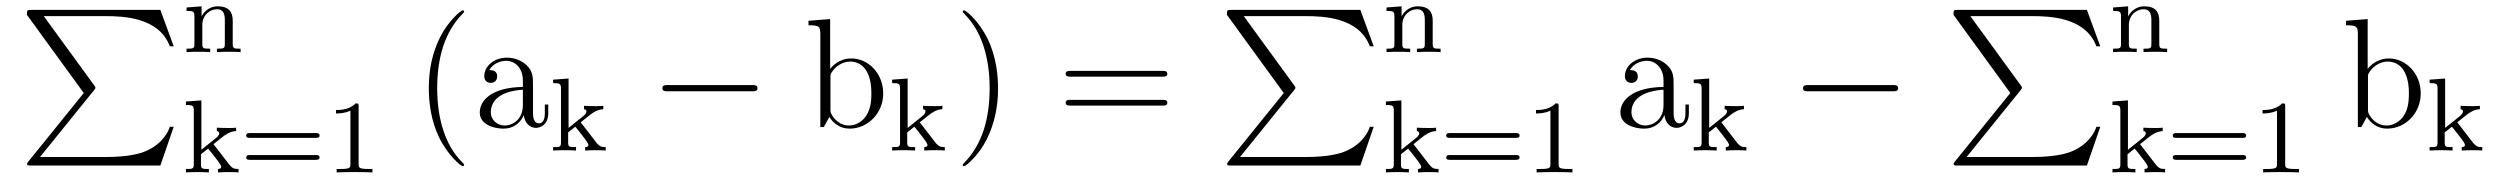 <?xml version='1.0' encoding='UTF-8'?>
<!-- This file was generated by dvisvgm 2.8.1 -->
<svg version='1.1' xmlns='http://www.w3.org/2000/svg' xmlns:xlink='http://www.w3.org/1999/xlink' width='192pt' height='14pt' viewBox='0 -14 192 14'>
<g id='page1'>
<g transform='matrix(1 0 0 -1 -127 650)'>
<path d='M133.433 656.857L129.189 651.609C129.093 651.489 129.081 651.465 129.081 651.417C129.081 651.286 129.189 651.286 129.404 651.286H139.314L140.342 654.262H140.043C139.744 653.366 138.943 652.637 137.928 652.29C137.736 652.23 136.911 651.943 135.154 651.943H130.073L134.222 657.072C134.305 657.179 134.329 657.215 134.329 657.263C134.329 657.311 134.317 657.323 134.246 657.43L130.36 662.762H135.094C136.457 662.762 139.207 662.678 140.043 660.443H140.342L139.314 663.24H129.404C129.081 663.24 129.069 663.228 129.069 662.857L133.433 656.857Z'/>
<path d='M144.873 662.414C144.873 663.084 144.57 663.514 143.733 663.514C142.944 663.514 142.586 662.94 142.49 662.749H142.482V663.514L141.327 663.426V663.163C141.868 663.163 141.932 663.108 141.932 662.717V660.622C141.932 660.263 141.837 660.263 141.327 660.263V660C141.669 660.024 142.02 660.024 142.235 660.024C142.466 660.024 142.801 660.024 143.143 660V660.263C142.633 660.263 142.538 660.263 142.538 660.622V662.064C142.538 662.901 143.175 663.291 143.662 663.291C144.147 663.291 144.267 662.948 144.267 662.446V660.622C144.267 660.263 144.172 660.263 143.662 660.263V660C144.004 660.024 144.355 660.024 144.57 660.024C144.801 660.024 145.136 660.024 145.478 660V660.263C144.968 660.263 144.873 660.263 144.873 660.622V662.414Z'/>
<path d='M143.398 652.927L144.076 653.469C144.602 653.884 144.936 653.923 145.136 653.932V654.194C144.944 654.17 144.833 654.17 144.506 654.17C144.116 654.17 144.004 654.178 143.653 654.194V653.932C143.805 653.923 143.837 653.82 143.837 653.772C143.837 653.605 143.678 653.469 143.614 653.422L142.466 652.497V656.29L141.279 656.202V655.939C141.821 655.939 141.884 655.884 141.884 655.493V651.382C141.884 651.023 141.789 651.023 141.279 651.023V650.76C141.59 650.784 142.02 650.784 142.155 650.784C142.315 650.784 142.729 650.784 143.04 650.76V651.023C142.53 651.023 142.434 651.023 142.434 651.382V652.154L142.976 652.585C143 652.585 143.207 652.306 143.335 652.154C143.454 651.987 143.582 651.828 143.709 651.668C143.821 651.509 143.988 651.302 143.988 651.182C143.988 651.047 143.837 651.023 143.741 651.023V650.76C144.084 650.784 144.442 650.784 144.578 650.784C144.881 650.784 145.04 650.784 145.319 650.76V651.023C144.984 651.023 144.841 651.055 144.554 651.429L143.398 652.927ZM151.265 653.413C151.384 653.413 151.544 653.413 151.544 653.597C151.544 653.78 151.353 653.78 151.233 653.78H146.221C146.101 653.78 145.91 653.78 145.91 653.597C145.91 653.413 146.069 653.413 146.189 653.413H151.265ZM151.233 651.724C151.353 651.724 151.544 651.724 151.544 651.907C151.544 652.091 151.384 652.091 151.265 652.091H146.189C146.069 652.091 145.91 652.091 145.91 651.907C145.91 651.724 146.101 651.724 146.221 651.724H151.233ZM154.542 655.836C154.542 656.051 154.526 656.059 154.311 656.059C153.984 655.74 153.562 655.549 152.805 655.549V655.286C153.02 655.286 153.45 655.286 153.912 655.501V651.413C153.912 651.118 153.889 651.023 153.132 651.023H152.853V650.76C153.179 650.784 153.865 650.784 154.223 650.784C154.582 650.784 155.275 650.784 155.602 650.76V651.023H155.323C154.566 651.023 154.542 651.118 154.542 651.413V655.836Z'/>
<path d='M162.645 651.335C162.645 651.371 162.645 651.395 162.442 651.598C161.247 652.806 160.577 654.778 160.577 657.217C160.577 659.536 161.139 661.532 162.526 662.943C162.645 663.05 162.645 663.074 162.645 663.11C162.645 663.182 162.585 663.206 162.537 663.206C162.382 663.206 161.402 662.345 160.816 661.173C160.207 659.966 159.932 658.687 159.932 657.217C159.932 656.152 160.099 654.73 160.72 653.451C161.426 652.017 162.406 651.239 162.537 651.239C162.585 651.239 162.645 651.263 162.645 651.335ZM167.934 657.432C167.934 658.077 167.934 658.555 167.408 659.022C166.99 659.404 166.452 659.572 165.926 659.572C164.946 659.572 164.192 658.926 164.192 658.149C164.192 657.802 164.42 657.635 164.695 657.635C164.982 657.635 165.185 657.838 165.185 658.125C165.185 658.615 164.754 658.615 164.575 658.615C164.85 659.117 165.424 659.332 165.902 659.332C166.452 659.332 167.157 658.878 167.157 657.802V657.324C164.754 657.288 163.846 656.284 163.846 655.364C163.846 654.419 164.946 654.12 165.675 654.12C166.464 654.12 167.002 654.599 167.229 655.173C167.277 654.611 167.647 654.18 168.161 654.18C168.412 654.18 169.106 654.348 169.106 655.304V655.973H168.843V655.304C168.843 654.622 168.556 654.527 168.388 654.527C167.934 654.527 167.934 655.16 167.934 655.34V657.432ZM167.157 655.926C167.157 654.754 166.285 654.36 165.771 654.36C165.185 654.36 164.695 654.79 164.695 655.364C164.695 656.942 166.727 657.085 167.157 657.109V655.926Z'/>
<path d='M171.598 654.607L172.276 655.149C172.802 655.564 173.136 655.603 173.336 655.612V655.874C173.144 655.85 173.033 655.85 172.706 655.85C172.316 655.85 172.204 655.858 171.853 655.874V655.612C172.005 655.603 172.037 655.5 172.037 655.452C172.037 655.285 171.878 655.149 171.814 655.102L170.666 654.177V657.97L169.479 657.882V657.619C170.021 657.619 170.084 657.564 170.084 657.173V653.062C170.084 652.703 169.989 652.703 169.479 652.703V652.44C169.79 652.464 170.22 652.464 170.355 652.464C170.515 652.464 170.929 652.464 171.24 652.44V652.703C170.73 652.703 170.634 652.703 170.634 653.062V653.834L171.176 654.265C171.2 654.265 171.407 653.986 171.535 653.834C171.654 653.667 171.782 653.508 171.909 653.348C172.021 653.189 172.188 652.982 172.188 652.862C172.188 652.727 172.037 652.703 171.941 652.703V652.44C172.284 652.464 172.642 652.464 172.778 652.464C173.081 652.464 173.24 652.464 173.519 652.44V652.703C173.184 652.703 173.041 652.735 172.754 653.109L171.598 654.607Z'/>
<path d='M184.758 656.989C184.961 656.989 185.176 656.989 185.176 657.228C185.176 657.468 184.961 657.468 184.758 657.468H178.291C178.088 657.468 177.872 657.468 177.872 657.228C177.872 656.989 178.088 656.989 178.291 656.989H184.758Z'/>
<path d='M190.755 662.536L189.093 662.405V662.058C189.906 662.058 190.001 661.974 190.001 661.388V654.24H190.265C190.312 654.336 190.647 654.933 190.695 655.017C190.97 654.575 191.484 654.12 192.248 654.12C193.624 654.12 194.831 655.28 194.831 656.822C194.831 658.34 193.708 659.512 192.38 659.512C191.723 659.512 191.161 659.213 190.755 658.711V662.536ZM190.779 658.065C190.779 658.281 190.779 658.304 190.91 658.496C191.197 658.926 191.723 659.273 192.308 659.273C192.667 659.273 193.922 659.129 193.922 656.834C193.922 656.033 193.802 655.531 193.516 655.101C193.277 654.73 192.799 654.36 192.202 654.36C191.556 654.36 191.137 654.778 190.934 655.101C190.779 655.352 190.779 655.4 190.779 655.603V658.065Z'/>
<path d='M197.639 654.607L198.316 655.149C198.841 655.564 199.176 655.603 199.375 655.612V655.874C199.184 655.85 199.073 655.85 198.746 655.85C198.355 655.85 198.244 655.858 197.893 655.874V655.612C198.046 655.603 198.077 655.5 198.077 655.452C198.077 655.285 197.917 655.149 197.854 655.102L196.706 654.177V657.97L195.518 657.882V657.619C196.061 657.619 196.124 657.564 196.124 657.173V653.062C196.124 652.703 196.028 652.703 195.518 652.703V652.44C195.829 652.464 196.26 652.464 196.396 652.464C196.555 652.464 196.969 652.464 197.28 652.44V652.703C196.77 652.703 196.674 652.703 196.674 653.062V653.834L197.216 654.265C197.24 654.265 197.447 653.986 197.575 653.834C197.694 653.667 197.822 653.508 197.95 653.348C198.061 653.189 198.228 652.982 198.228 652.862C198.228 652.727 198.077 652.703 197.981 652.703V652.44C198.324 652.464 198.682 652.464 198.818 652.464C199.121 652.464 199.28 652.464 199.559 652.44V652.703C199.224 652.703 199.081 652.735 198.793 653.109L197.639 654.607Z'/>
<path d='M203.651 657.217C203.651 658.125 203.532 659.607 202.862 660.994C202.157 662.428 201.176 663.206 201.046 663.206C200.998 663.206 200.938 663.182 200.938 663.11C200.938 663.074 200.938 663.05 201.14 662.847C202.337 661.64 203.005 659.667 203.005 657.228C203.005 654.909 202.444 652.913 201.056 651.502C200.938 651.395 200.938 651.371 200.938 651.335C200.938 651.263 200.998 651.239 201.046 651.239C201.2 651.239 202.181 652.1 202.766 653.272C203.376 654.491 203.651 655.782 203.651 657.217Z'/>
<path d='M216.268 658.113C216.434 658.113 216.65 658.113 216.65 658.328C216.65 658.555 216.448 658.555 216.268 658.555H209.227C209.059 658.555 208.844 658.555 208.844 658.34C208.844 658.113 209.047 658.113 209.227 658.113H216.268ZM216.268 655.89C216.434 655.89 216.65 655.89 216.65 656.105C216.65 656.332 216.448 656.332 216.268 656.332H209.227C209.059 656.332 208.844 656.332 208.844 656.117C208.844 655.89 209.047 655.89 209.227 655.89H216.268Z'/>
<path d='M225.593 656.857L221.35 651.609C221.254 651.489 221.242 651.465 221.242 651.417C221.242 651.286 221.35 651.286 221.564 651.286H231.474L232.502 654.262H232.204C231.905 653.366 231.103 652.637 230.088 652.29C229.896 652.23 229.072 651.943 227.314 651.943H222.234L226.381 657.072C226.465 657.179 226.489 657.215 226.489 657.263C226.489 657.311 226.477 657.323 226.405 657.43L222.521 662.762H227.255C228.617 662.762 231.366 662.678 232.204 660.443H232.502L231.474 663.24H221.564C221.242 663.24 221.23 663.228 221.23 662.857L225.593 656.857Z'/>
<path d='M237.032 662.414C237.032 663.084 236.73 663.514 235.894 663.514C235.104 663.514 234.745 662.94 234.65 662.749H234.642V663.514L233.486 663.426V663.163C234.029 663.163 234.092 663.108 234.092 662.717V660.622C234.092 660.263 233.996 660.263 233.486 660.263V660C233.83 660.024 234.18 660.024 234.395 660.024C234.626 660.024 234.961 660.024 235.303 660V660.263C234.793 660.263 234.698 660.263 234.698 660.622V662.064C234.698 662.901 235.336 663.291 235.822 663.291S236.426 662.948 236.426 662.446V660.622C236.426 660.263 236.332 660.263 235.822 660.263V660C236.164 660.024 236.515 660.024 236.73 660.024C236.96 660.024 237.295 660.024 237.638 660V660.263C237.128 660.263 237.032 660.263 237.032 660.622V662.414Z'/>
<path d='M235.559 652.927L236.236 653.469C236.761 653.884 237.096 653.923 237.295 653.932V654.194C237.104 654.17 236.993 654.17 236.666 654.17C236.275 654.17 236.164 654.178 235.813 654.194V653.932C235.966 653.923 235.997 653.82 235.997 653.772C235.997 653.605 235.837 653.469 235.774 653.422L234.626 652.497V656.29L233.438 656.202V655.939C233.981 655.939 234.044 655.884 234.044 655.493V651.382C234.044 651.023 233.948 651.023 233.438 651.023V650.76C233.749 650.784 234.18 650.784 234.316 650.784C234.475 650.784 234.889 650.784 235.2 650.76V651.023C234.69 651.023 234.594 651.023 234.594 651.382V652.154L235.136 652.585C235.16 652.585 235.367 652.306 235.495 652.154C235.614 651.987 235.742 651.828 235.87 651.668C235.981 651.509 236.148 651.302 236.148 651.182C236.148 651.047 235.997 651.023 235.901 651.023V650.76C236.244 650.784 236.602 650.784 236.738 650.784C237.041 650.784 237.2 650.784 237.479 650.76V651.023C237.144 651.023 237.001 651.055 236.713 651.429L235.559 652.927ZM243.425 653.413C243.545 653.413 243.703 653.413 243.703 653.597C243.703 653.78 243.512 653.78 243.394 653.78H238.381C238.261 653.78 238.07 653.78 238.07 653.597C238.07 653.413 238.229 653.413 238.349 653.413H243.425ZM243.394 651.724C243.512 651.724 243.703 651.724 243.703 651.907C243.703 652.091 243.545 652.091 243.425 652.091H238.349C238.229 652.091 238.07 652.091 238.07 651.907C238.07 651.724 238.261 651.724 238.381 651.724H243.394ZM246.702 655.836C246.702 656.051 246.686 656.059 246.47 656.059C246.144 655.74 245.722 655.549 244.964 655.549V655.286C245.18 655.286 245.61 655.286 246.072 655.501V651.413C246.072 651.118 246.049 651.023 245.292 651.023H245.012V650.76C245.339 650.784 246.025 650.784 246.383 650.784C246.742 650.784 247.435 650.784 247.762 650.76V651.023H247.483C246.726 651.023 246.702 651.118 246.702 651.413V655.836Z'/>
<path d='M255.534 657.432C255.534 658.077 255.534 658.555 255.008 659.022C254.59 659.404 254.052 659.572 253.526 659.572C252.546 659.572 251.792 658.926 251.792 658.149C251.792 657.802 252.019 657.635 252.295 657.635C252.582 657.635 252.785 657.838 252.785 658.125C252.785 658.615 252.354 658.615 252.175 658.615C252.45 659.117 253.024 659.332 253.502 659.332C254.052 659.332 254.758 658.878 254.758 657.802V657.324C252.354 657.288 251.446 656.284 251.446 655.364C251.446 654.419 252.546 654.12 253.276 654.12C254.064 654.12 254.602 654.599 254.83 655.173C254.876 654.611 255.247 654.18 255.761 654.18C256.013 654.18 256.705 654.348 256.705 655.304V655.973H256.442V655.304C256.442 654.622 256.156 654.527 255.989 654.527C255.534 654.527 255.534 655.16 255.534 655.34V657.432ZM254.758 655.926C254.758 654.754 253.885 654.36 253.37 654.36C252.785 654.36 252.295 654.79 252.295 655.364C252.295 656.942 254.327 657.085 254.758 657.109V655.926Z'/>
<path d='M259.199 654.607L259.876 655.149C260.401 655.564 260.736 655.603 260.935 655.612V655.874C260.744 655.85 260.633 655.85 260.306 655.85C259.915 655.85 259.804 655.858 259.453 655.874V655.612C259.606 655.603 259.637 655.5 259.637 655.452C259.637 655.285 259.477 655.149 259.414 655.102L258.266 654.177V657.97L257.078 657.882V657.619C257.621 657.619 257.684 657.564 257.684 657.173V653.062C257.684 652.703 257.588 652.703 257.078 652.703V652.44C257.389 652.464 257.82 652.464 257.956 652.464C258.115 652.464 258.529 652.464 258.84 652.44V652.703C258.33 652.703 258.234 652.703 258.234 653.062V653.834L258.776 654.265C258.8 654.265 259.007 653.986 259.135 653.834C259.254 653.667 259.382 653.508 259.51 653.348C259.621 653.189 259.788 652.982 259.788 652.862C259.788 652.727 259.637 652.703 259.541 652.703V652.44C259.884 652.464 260.242 652.464 260.378 652.464C260.681 652.464 260.84 652.464 261.119 652.44V652.703C260.784 652.703 260.641 652.735 260.353 653.109L259.199 654.607Z'/>
<path d='M272.358 656.989C272.561 656.989 272.777 656.989 272.777 657.228C272.777 657.468 272.561 657.468 272.358 657.468H265.891C265.687 657.468 265.472 657.468 265.472 657.228C265.472 656.989 265.687 656.989 265.891 656.989H272.358Z'/>
<path d='M281.393 656.857L277.15 651.609C277.054 651.489 277.042 651.465 277.042 651.417C277.042 651.286 277.15 651.286 277.364 651.286H287.274L288.302 654.262H288.004C287.705 653.366 286.903 652.637 285.888 652.29C285.696 652.23 284.872 651.943 283.114 651.943H278.034L282.181 657.072C282.265 657.179 282.289 657.215 282.289 657.263C282.289 657.311 282.277 657.323 282.205 657.43L278.321 662.762H283.055C284.417 662.762 287.166 662.678 288.004 660.443H288.302L287.274 663.24H277.364C277.042 663.24 277.03 663.228 277.03 662.857L281.393 656.857Z'/>
<path d='M292.832 662.414C292.832 663.084 292.53 663.514 291.694 663.514C290.904 663.514 290.545 662.94 290.45 662.749H290.442V663.514L289.286 663.426V663.163C289.829 663.163 289.892 663.108 289.892 662.717V660.622C289.892 660.263 289.796 660.263 289.286 660.263V660C289.63 660.024 289.98 660.024 290.195 660.024C290.426 660.024 290.761 660.024 291.103 660V660.263C290.593 660.263 290.498 660.263 290.498 660.622V662.064C290.498 662.901 291.136 663.291 291.622 663.291S292.226 662.948 292.226 662.446V660.622C292.226 660.263 292.132 660.263 291.622 660.263V660C291.964 660.024 292.315 660.024 292.53 660.024C292.76 660.024 293.095 660.024 293.438 660V660.263C292.928 660.263 292.832 660.263 292.832 660.622V662.414Z'/>
<path d='M291.359 652.927L292.036 653.469C292.561 653.884 292.896 653.923 293.095 653.932V654.194C292.904 654.17 292.793 654.17 292.466 654.17C292.075 654.17 291.964 654.178 291.613 654.194V653.932C291.766 653.923 291.797 653.82 291.797 653.772C291.797 653.605 291.637 653.469 291.574 653.422L290.426 652.497V656.29L289.238 656.202V655.939C289.781 655.939 289.844 655.884 289.844 655.493V651.382C289.844 651.023 289.748 651.023 289.238 651.023V650.76C289.549 650.784 289.98 650.784 290.116 650.784C290.275 650.784 290.689 650.784 291 650.76V651.023C290.49 651.023 290.394 651.023 290.394 651.382V652.154L290.936 652.585C290.96 652.585 291.167 652.306 291.295 652.154C291.414 651.987 291.542 651.828 291.67 651.668C291.781 651.509 291.948 651.302 291.948 651.182C291.948 651.047 291.797 651.023 291.701 651.023V650.76C292.044 650.784 292.402 650.784 292.538 650.784C292.841 650.784 293 650.784 293.279 650.76V651.023C292.944 651.023 292.801 651.055 292.513 651.429L291.359 652.927ZM299.225 653.413C299.345 653.413 299.503 653.413 299.503 653.597C299.503 653.78 299.312 653.78 299.194 653.78H294.181C294.061 653.78 293.87 653.78 293.87 653.597C293.87 653.413 294.029 653.413 294.149 653.413H299.225ZM299.194 651.724C299.312 651.724 299.503 651.724 299.503 651.907C299.503 652.091 299.345 652.091 299.225 652.091H294.149C294.029 652.091 293.87 652.091 293.87 651.907C293.87 651.724 294.061 651.724 294.181 651.724H299.194ZM302.502 655.836C302.502 656.051 302.486 656.059 302.27 656.059C301.944 655.74 301.522 655.549 300.764 655.549V655.286C300.98 655.286 301.41 655.286 301.872 655.501V651.413C301.872 651.118 301.849 651.023 301.092 651.023H300.812V650.76C301.139 650.784 301.825 650.784 302.183 650.784C302.542 650.784 303.235 650.784 303.562 650.76V651.023H303.283C302.526 651.023 302.502 651.118 302.502 651.413V655.836Z'/>
<path d='M308.837 662.536L307.175 662.405V662.058C307.987 662.058 308.083 661.974 308.083 661.388V654.24H308.346C308.394 654.336 308.729 654.933 308.777 655.017C309.052 654.575 309.565 654.12 310.331 654.12C311.705 654.12 312.913 655.28 312.913 656.822C312.913 658.34 311.789 659.512 310.462 659.512C309.805 659.512 309.242 659.213 308.837 658.711V662.536ZM308.861 658.065C308.861 658.281 308.861 658.304 308.992 658.496C309.278 658.926 309.805 659.273 310.391 659.273C310.75 659.273 312.004 659.129 312.004 656.834C312.004 656.033 311.885 655.531 311.598 655.101C311.359 654.73 310.88 654.36 310.283 654.36C309.637 654.36 309.218 654.778 309.016 655.101C308.861 655.352 308.861 655.4 308.861 655.603V658.065Z'/>
<path d='M315.719 654.607L316.396 655.149C316.921 655.564 317.256 655.603 317.455 655.612V655.874C317.264 655.85 317.153 655.85 316.826 655.85C316.435 655.85 316.324 655.858 315.973 655.874V655.612C316.126 655.603 316.157 655.5 316.157 655.452C316.157 655.285 315.997 655.149 315.934 655.102L314.786 654.177V657.97L313.598 657.882V657.619C314.141 657.619 314.204 657.564 314.204 657.173V653.062C314.204 652.703 314.108 652.703 313.598 652.703V652.44C313.909 652.464 314.34 652.464 314.476 652.464C314.635 652.464 315.049 652.464 315.36 652.44V652.703C314.85 652.703 314.754 652.703 314.754 653.062V653.834L315.296 654.265C315.32 654.265 315.527 653.986 315.655 653.834C315.774 653.667 315.902 653.508 316.03 653.348C316.141 653.189 316.308 652.982 316.308 652.862C316.308 652.727 316.157 652.703 316.061 652.703V652.44C316.404 652.464 316.762 652.464 316.898 652.464C317.201 652.464 317.36 652.464 317.639 652.44V652.703C317.304 652.703 317.161 652.735 316.873 653.109L315.719 654.607Z'/>
</g>
</g>
</svg>